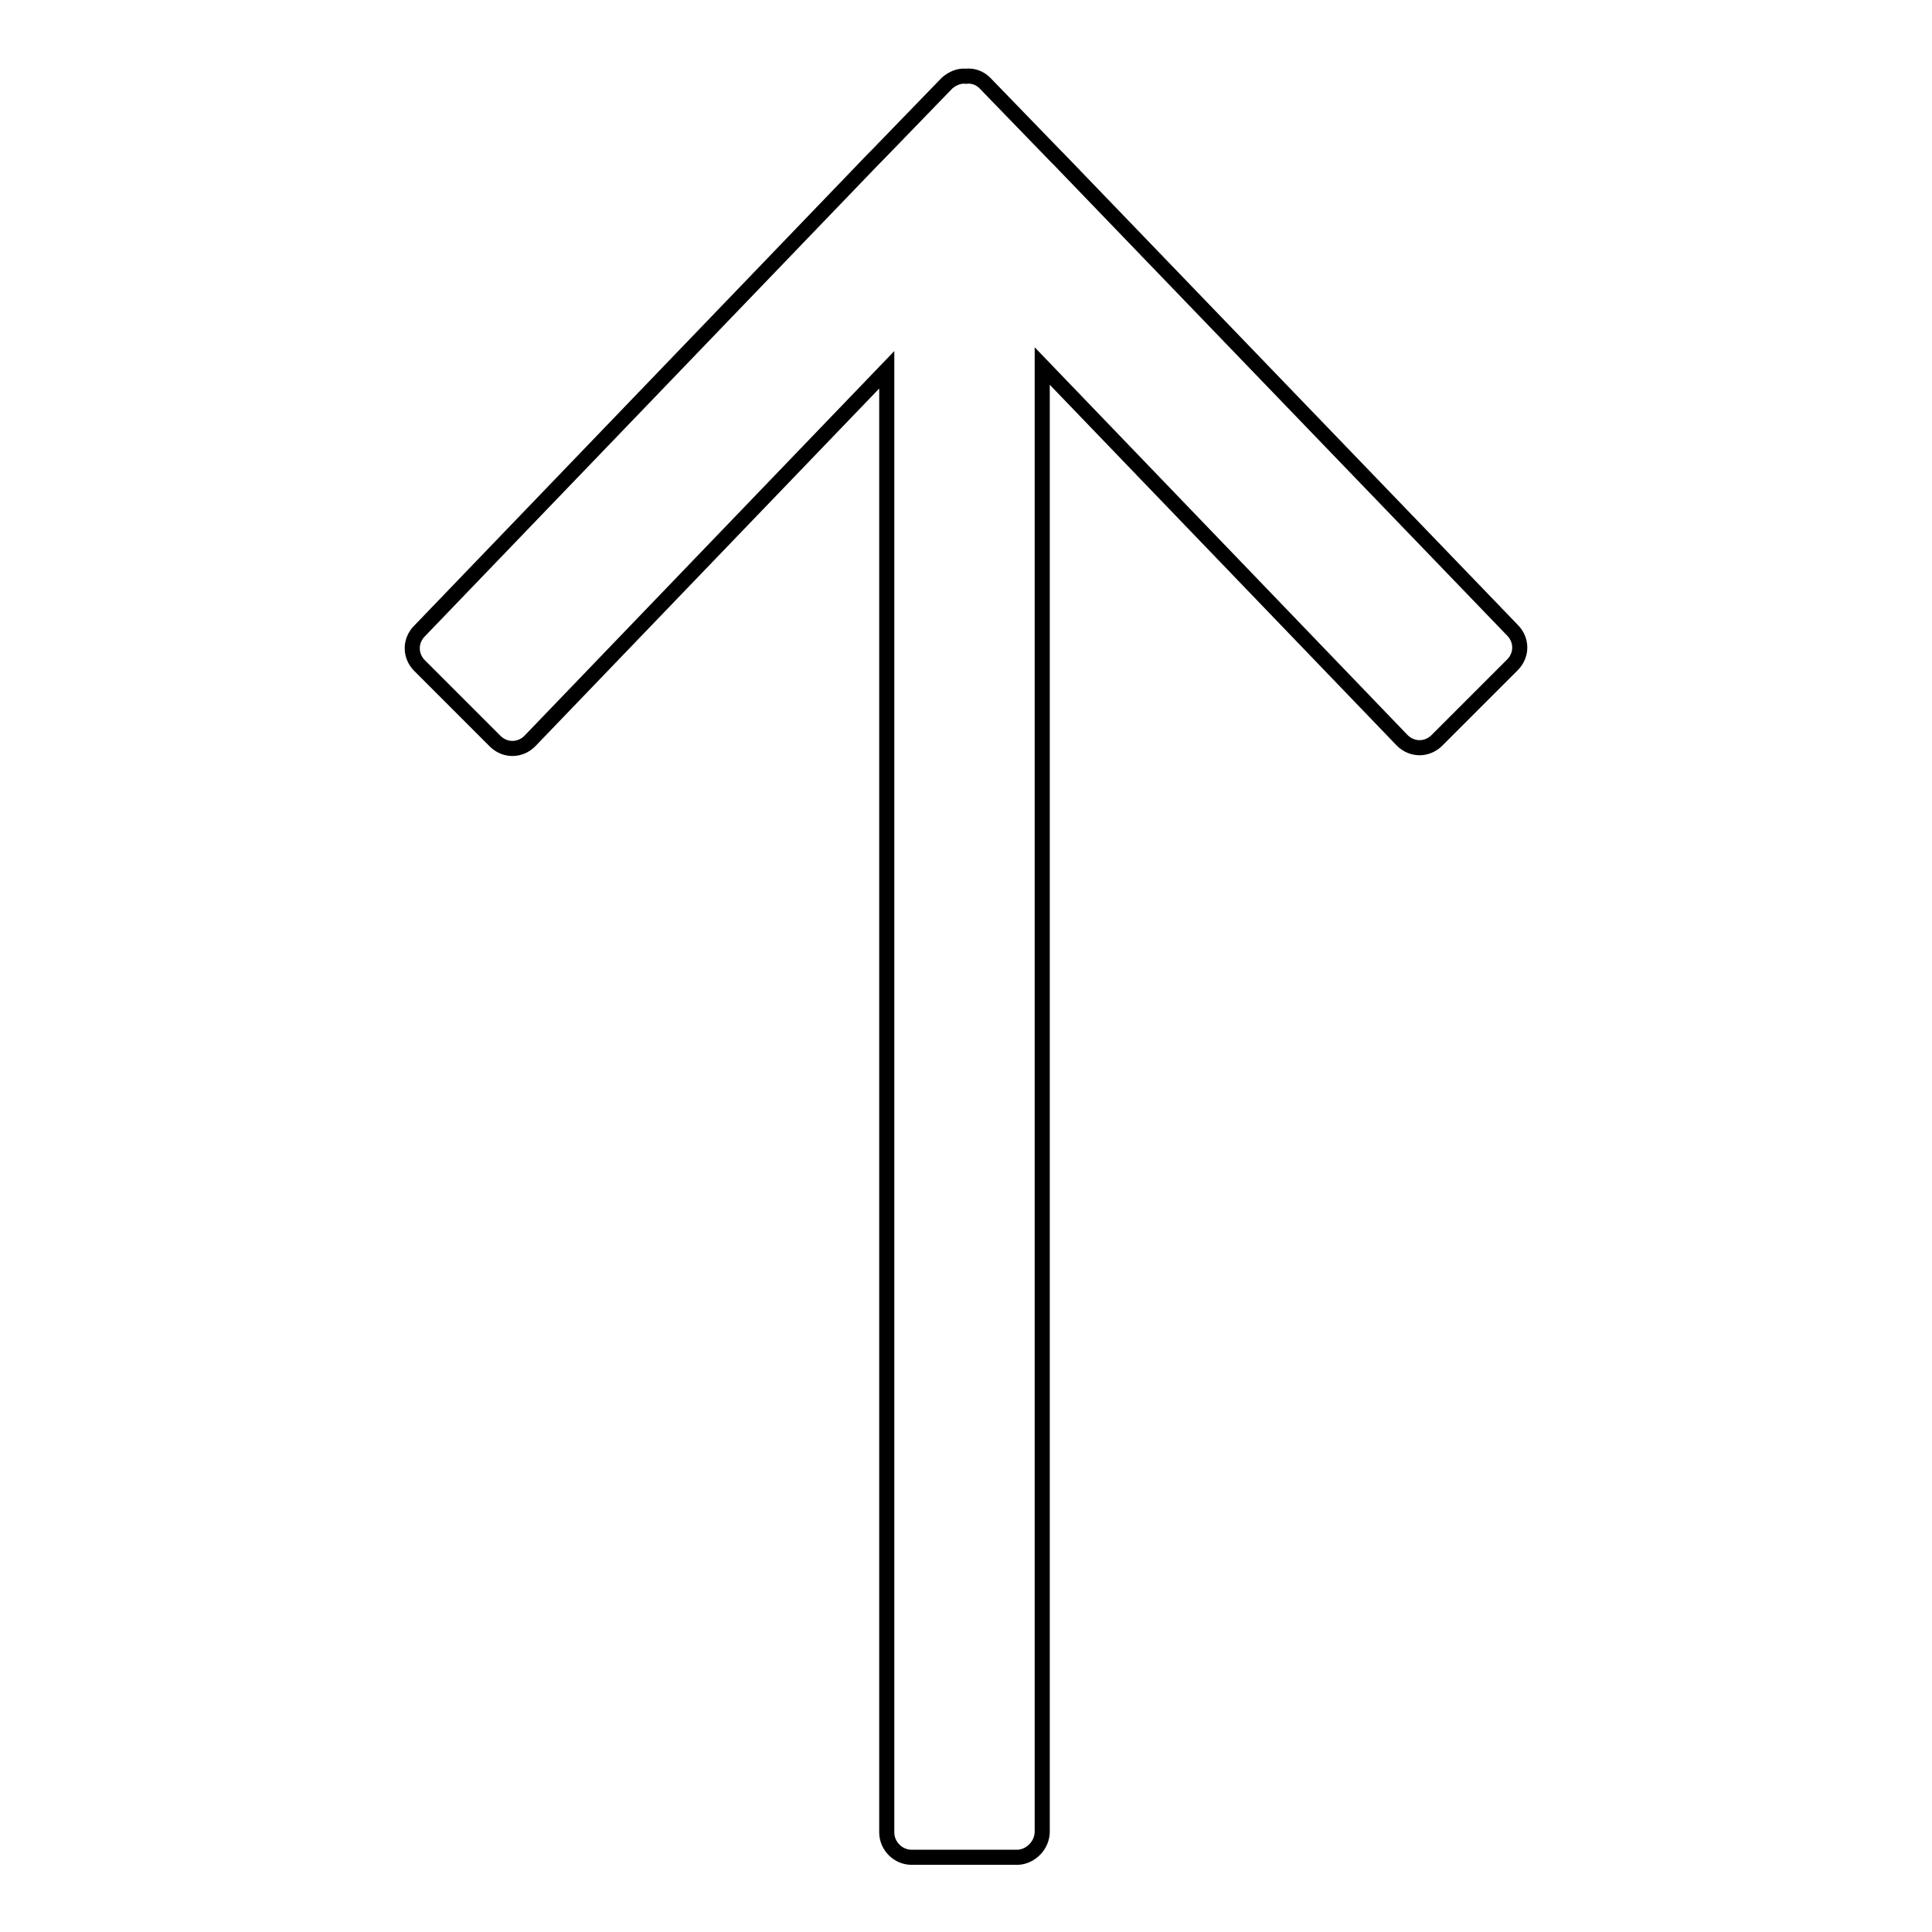 <?xml version="1.0" encoding="utf-8"?>
<!-- Svg Vector Icons : http://www.onlinewebfonts.com/icon -->
<!DOCTYPE svg PUBLIC "-//W3C//DTD SVG 1.1//EN" "http://www.w3.org/Graphics/SVG/1.1/DTD/svg11.dtd">
<svg version="1.1" xmlns="http://www.w3.org/2000/svg" xmlns:xlink="http://www.w3.org/1999/xlink" x="0px" y="0px" viewBox="0 0 256 256" enable-background="new 0 0 256 256" xml:space="preserve">
<g> <path stroke-width="2" fill-opacity="0" stroke="#000000"  d="M138.1,242.7l0-194.2l47.7,49.6c1.3,1.3,3.3,1.3,4.6,0l10-10c1.3-1.3,1.3-3.3,0-4.6l-60.1-62.4 c-0.1-0.1-0.1-0.1-0.2-0.2l-0.3-0.3l-9.3-9.6c-0.7-0.7-1.6-1-2.5-0.9c-0.9-0.1-1.8,0.3-2.5,0.9l-9.3,9.6l-0.3,0.3 c-0.1,0.1-0.1,0.1-0.2,0.2L55.6,83.6c-1.3,1.3-1.3,3.3,0,4.6l10,10c1.3,1.3,3.3,1.3,4.6,0L117.5,49l0,193.8c0,1.8,1.5,3.3,3.3,3.3 h14.1C136.6,246,138.1,244.5,138.1,242.7L138.1,242.7z"/></g>
</svg>